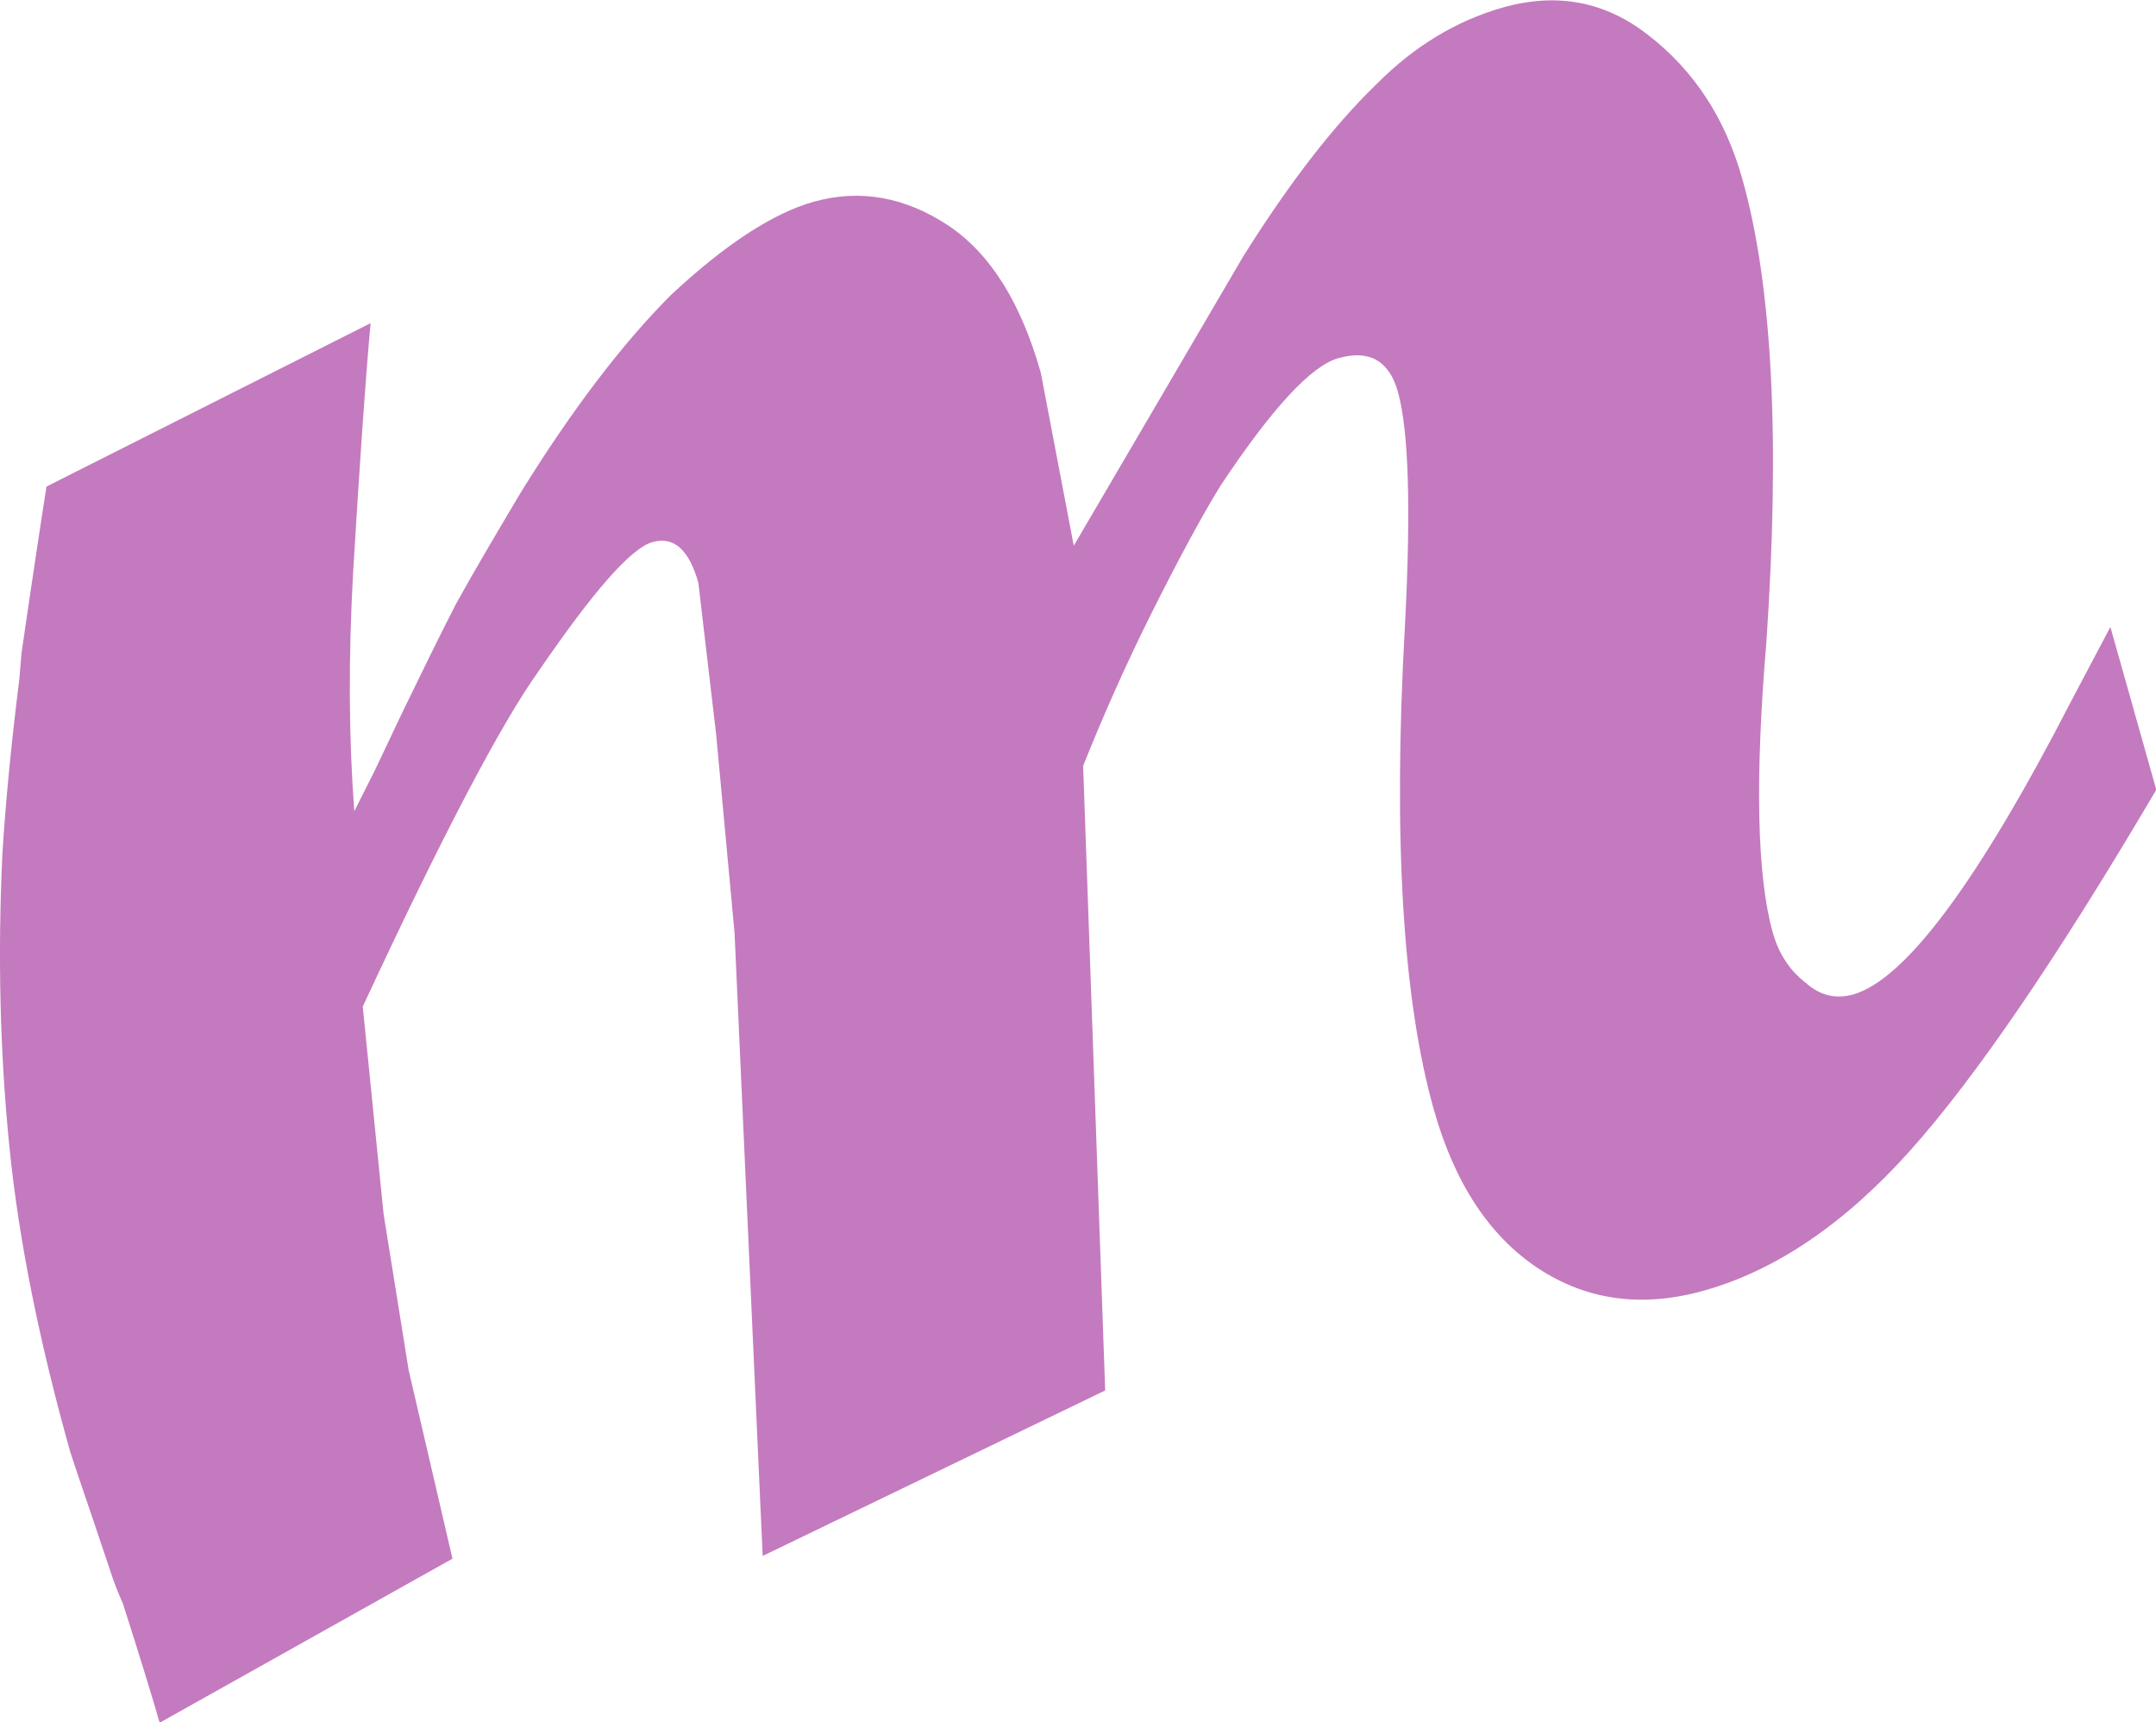 <?xml version="1.0" encoding="UTF-8"?>
<svg id="_レイヤー_2" data-name="レイヤー 2" xmlns="http://www.w3.org/2000/svg" viewBox="0 0 71.38 57.02">
  <defs>
    <style>
      .cls-1 {
        fill: #c47abf;
      }
    </style>
  </defs>
  <g id="_文字" data-name="文字">
    <path class="cls-1" d="M5.28,57.02c-.24-.83-.64-2.14-1.21-3.92-.19-.43-.32-.77-.4-1.03l-.67-1.99c-.39-1.14-.61-1.8-.67-1.99-1.03-3.66-1.71-7.03-2.02-10.13C0,34.86-.08,31.63.08,28.26c.1-1.62.28-3.54.56-5.77l.07-.85c.4-2.75.68-4.59.83-5.53l10.73-5.41c-.17,1.85-.36,4.61-.58,8.27-.16,2.89-.14,5.51.04,7.89l.67-1.33.91-1.92c.66-1.36,1.25-2.57,1.79-3.62.64-1.15,1.37-2.39,2.17-3.73,1.67-2.69,3.31-4.85,4.93-6.48,1.81-1.69,3.39-2.72,4.74-3.1,1.54-.43,3.04-.16,4.49.81,1.37.93,2.38,2.55,3.03,4.86l1.09,5.72,5.61-9.58c1.53-2.44,3-4.34,4.42-5.71,1.24-1.25,2.63-2.09,4.17-2.53,1.8-.51,3.41-.2,4.83.92,1.51,1.17,2.54,2.75,3.1,4.74,1,3.53,1.26,8.65.8,15.36-.38,4.54-.31,7.74.21,9.6.2.71.56,1.26,1.09,1.67.47.42.99.55,1.57.39,1.73-.49,4.14-3.73,7.23-9.73l1.29-2.44,1.52,5.39c-3.28,5.57-6,9.55-8.16,11.96-2.16,2.41-4.43,3.95-6.8,4.62-2.05.58-3.89.33-5.5-.73-1.62-1.07-2.77-2.82-3.46-5.26-1.03-3.66-1.35-8.97-.96-15.94.21-3.94.13-6.55-.23-7.83-.29-1.03-.95-1.4-1.97-1.11-.9.25-2.2,1.66-3.9,4.22-.57.92-1.35,2.35-2.32,4.29-.84,1.69-1.58,3.36-2.23,4.99l.73,20.68-11.34,5.48-.93-20.62-.61-6.58-.59-5.03c-.31-1.09-.81-1.54-1.52-1.34-.71.2-1.96,1.63-3.78,4.29-1.24,1.74-3.18,5.43-5.81,11.09l.69,6.87.83,5.17,1.45,6.24-9.69,5.43Z"/>
  </g>
</svg>